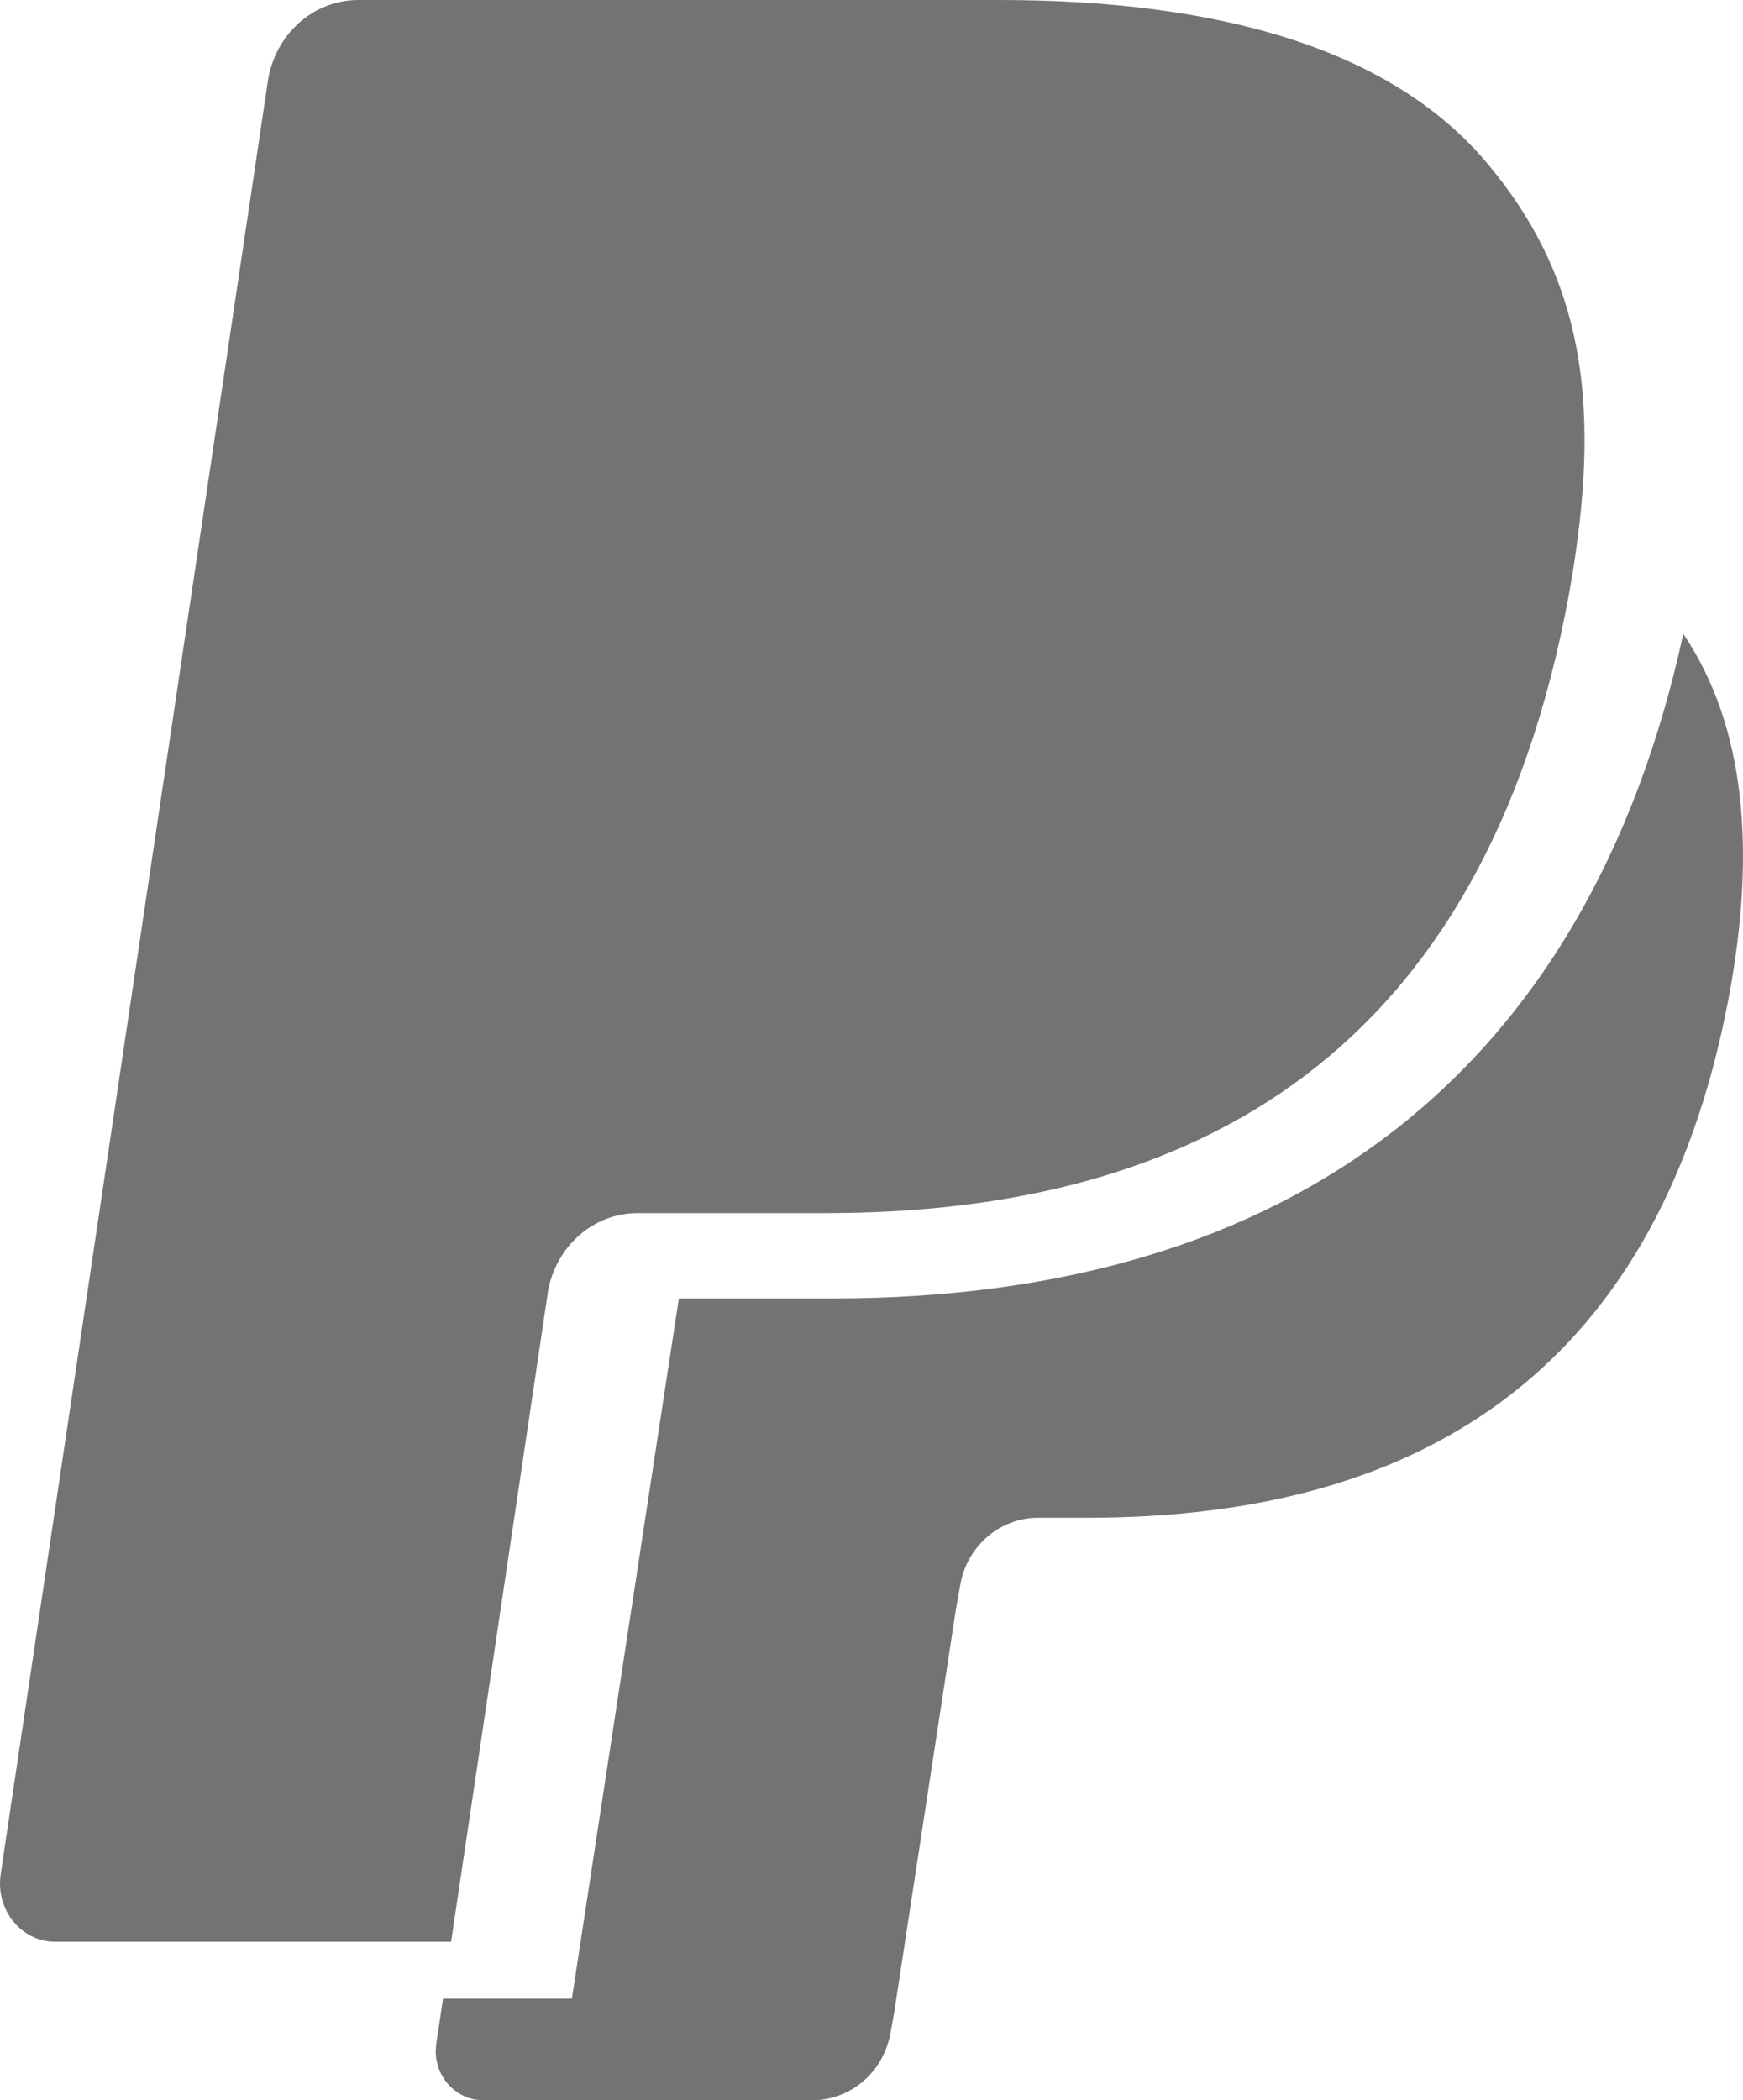 <svg width="44" height="53" viewBox="0 0 44 53" fill="none" xmlns="http://www.w3.org/2000/svg">
<path d="M42.492 16C40.094 26.975 32.69 32.767 21.019 32.767H17.137L14.437 50.435H11.184L11.014 51.574C10.988 51.75 10.998 51.93 11.046 52.101C11.093 52.273 11.176 52.432 11.289 52.567C11.401 52.703 11.541 52.812 11.698 52.886C11.855 52.961 12.026 53 12.199 53H20.508C20.984 52.999 21.445 52.824 21.807 52.506C22.169 52.188 22.41 51.747 22.486 51.262L22.566 50.829L24.133 40.598L24.233 40.039C24.307 39.554 24.547 39.112 24.91 38.793C25.273 38.474 25.734 38.3 26.21 38.301H27.443C35.489 38.301 41.792 34.929 43.638 25.185C44.332 21.481 44.069 18.337 42.495 16H42.492Z" fill="#737373"/>
<path d="M37.571 4.154C35.16 1.247 30.8 0 25.226 0H9.047C7.908 0 6.932 0.871 6.759 2.067L0.017 47.298C-0.014 47.508 -0.002 47.723 0.052 47.928C0.107 48.133 0.202 48.323 0.333 48.484C0.464 48.646 0.626 48.776 0.808 48.865C0.991 48.954 1.189 49 1.39 49H11.387L13.899 32.152L13.817 32.679C13.99 31.484 14.956 30.613 16.095 30.613H20.843C30.169 30.613 37.467 26.61 39.605 15.005C39.667 14.66 39.725 14.326 39.768 14.002C40.399 9.717 39.768 6.789 37.571 4.154Z" fill="#737373"/>
</svg>
